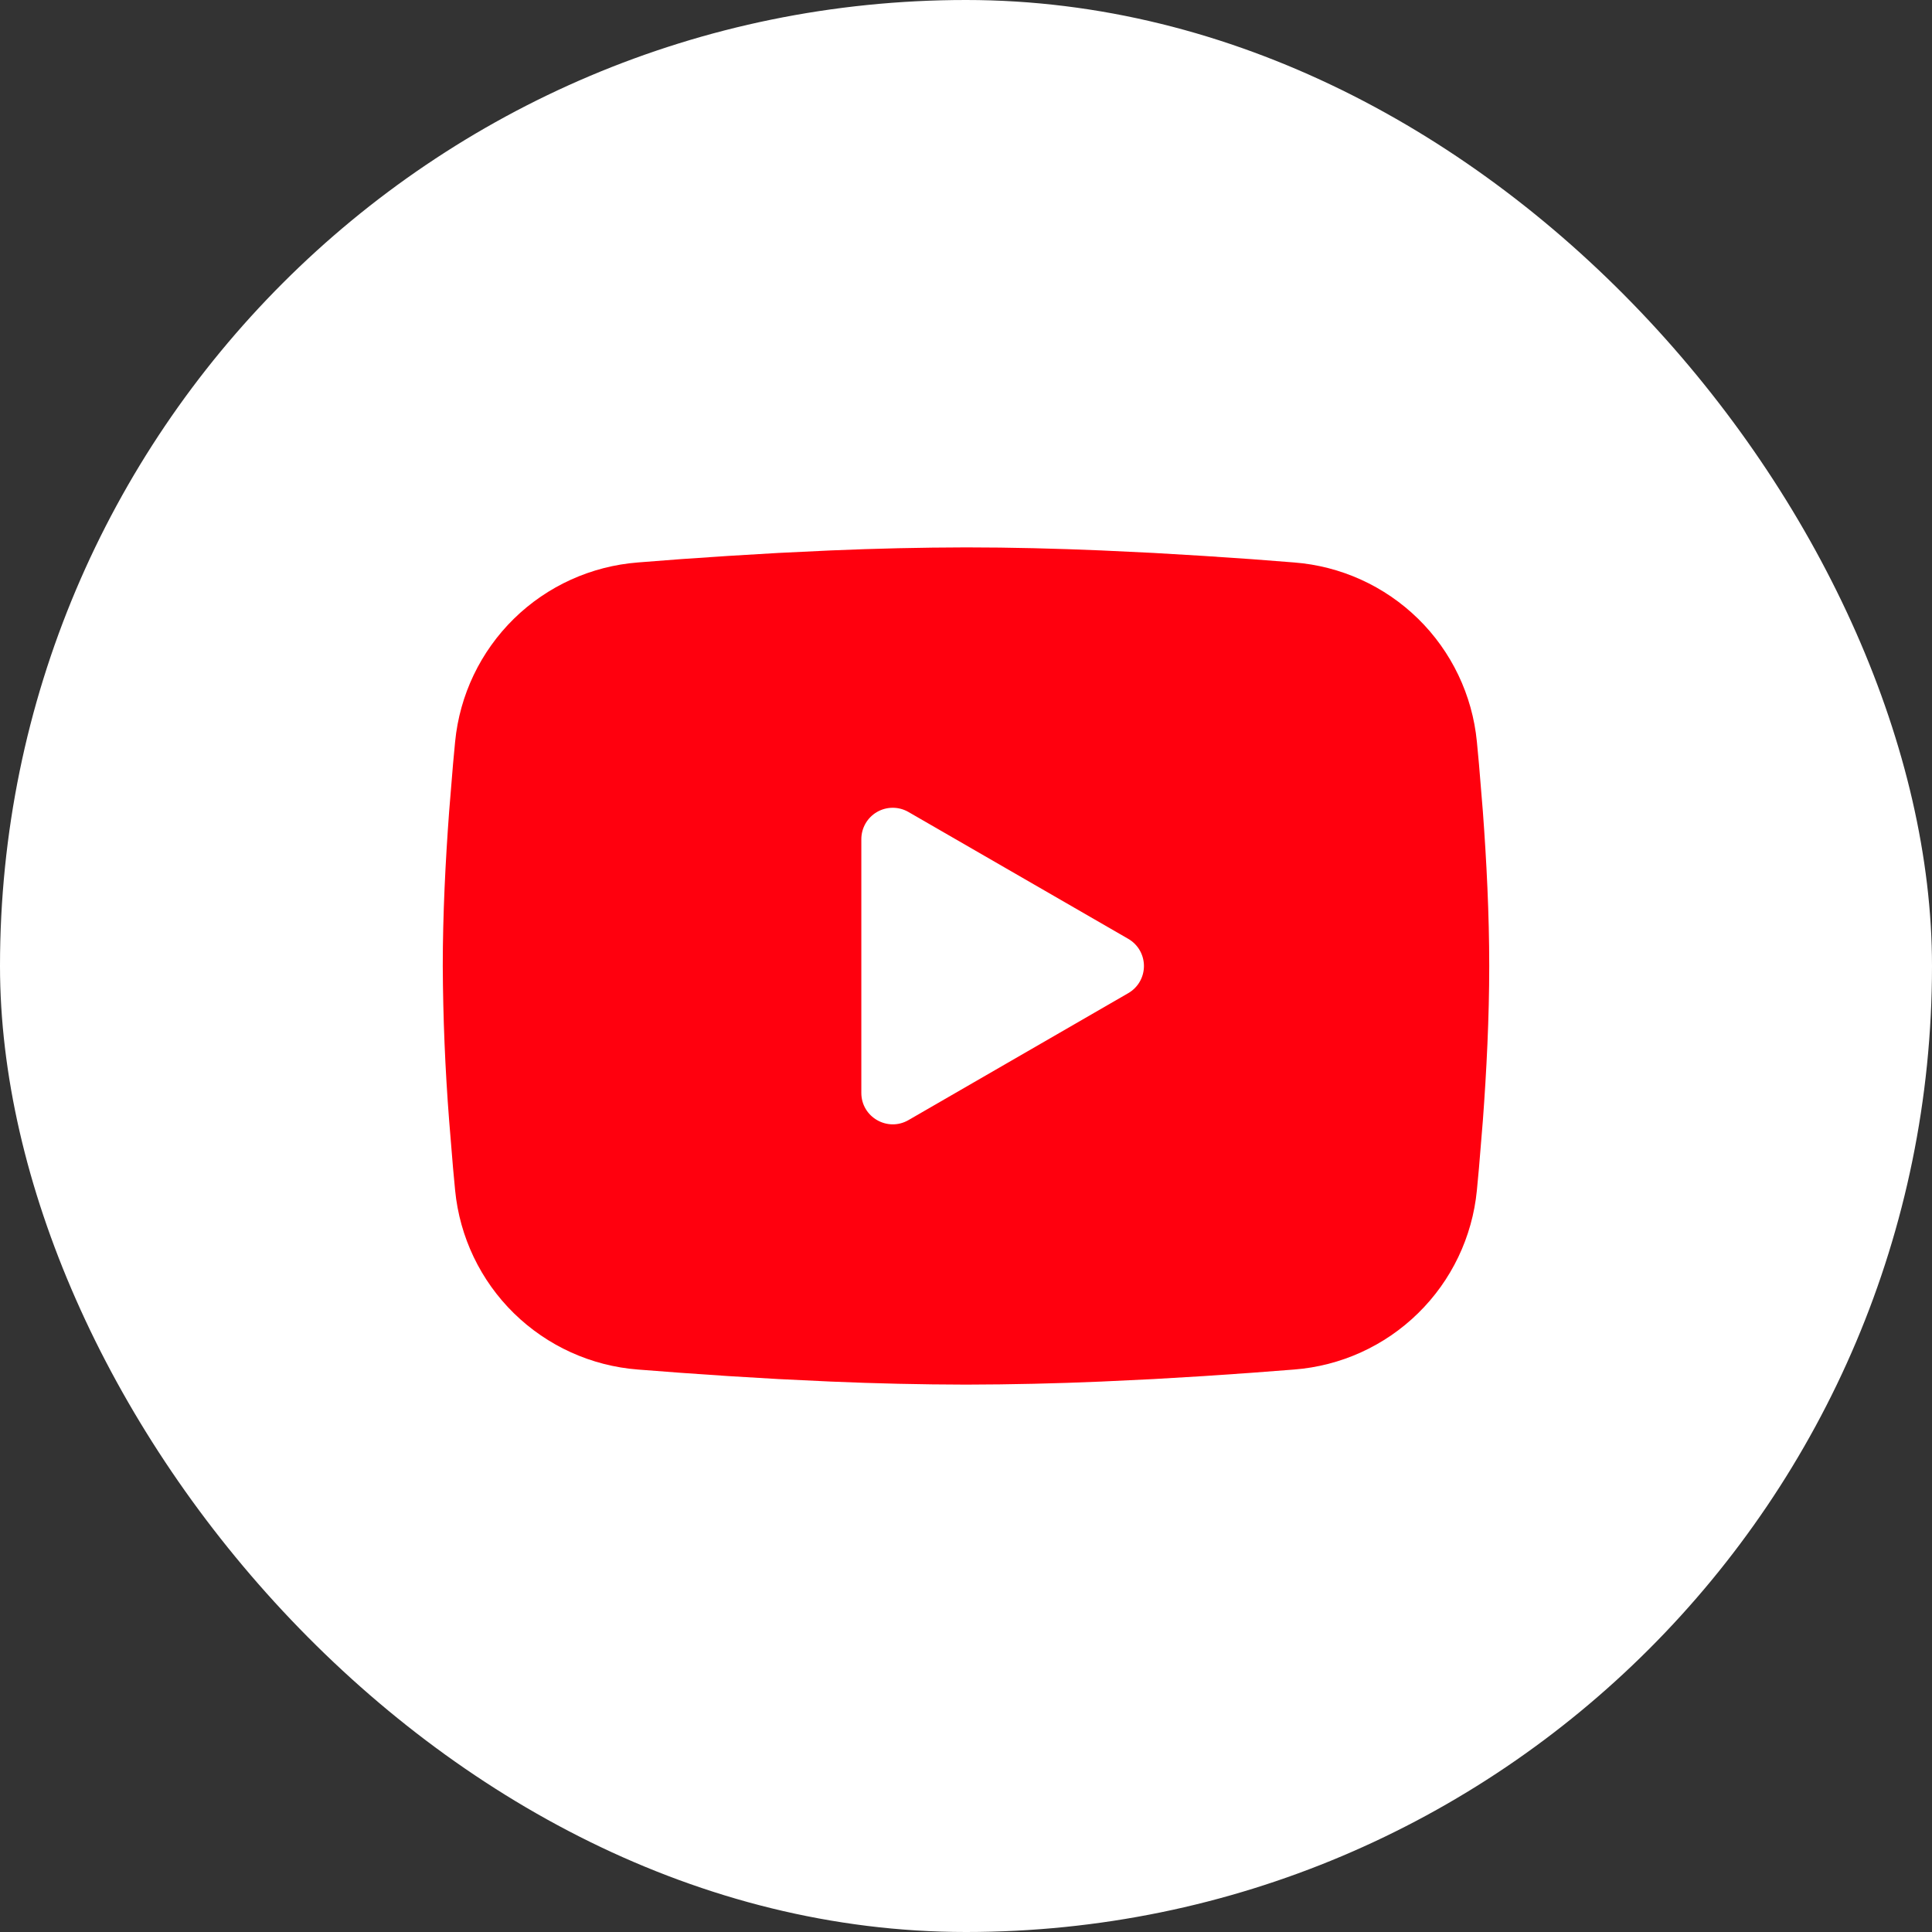<?xml version="1.0" encoding="UTF-8"?> <svg xmlns="http://www.w3.org/2000/svg" width="40" height="40" viewBox="0 0 40 40" fill="none"><rect x="0" y="0" width="40" height="40" fill="#333333" stroke="none"/><rect width="40" height="40" rx="20" fill="white"></rect><path fill-rule="evenodd" clip-rule="evenodd" d="M20 11.333C20.926 11.333 21.876 11.357 22.797 11.396L23.885 11.448L24.926 11.51L25.901 11.576L26.791 11.645C27.758 11.719 28.667 12.132 29.36 12.81C30.052 13.488 30.483 14.389 30.577 15.354L30.62 15.814L30.701 16.8C30.777 17.822 30.833 18.935 30.833 20C30.833 21.065 30.777 22.179 30.701 23.2L30.62 24.186C30.606 24.344 30.592 24.497 30.577 24.646C30.483 25.611 30.052 26.512 29.359 27.19C28.666 27.869 27.757 28.281 26.79 28.355L25.902 28.423L24.927 28.49L23.885 28.552L22.797 28.604C21.865 28.644 20.933 28.665 20 28.667C19.067 28.665 18.135 28.644 17.203 28.604L16.115 28.552L15.074 28.49L14.099 28.423L13.209 28.355C12.242 28.281 11.333 27.868 10.64 27.19C9.948 26.512 9.517 25.611 9.423 24.646L9.38 24.186L9.299 23.2C9.216 22.135 9.172 21.068 9.167 20C9.167 18.935 9.223 17.822 9.299 16.8L9.38 15.814C9.394 15.656 9.408 15.503 9.423 15.354C9.517 14.389 9.948 13.489 10.64 12.81C11.332 12.132 12.241 11.72 13.207 11.645L14.097 11.576L15.072 11.51L16.114 11.448L17.202 11.396C18.134 11.356 19.067 11.335 20 11.333ZM17.833 17.373V22.627C17.833 23.128 18.375 23.44 18.808 23.191L23.358 20.563C23.457 20.506 23.54 20.424 23.597 20.325C23.654 20.227 23.684 20.114 23.684 20C23.684 19.886 23.654 19.774 23.597 19.675C23.54 19.576 23.457 19.494 23.358 19.437L18.808 16.811C18.709 16.754 18.597 16.724 18.483 16.724C18.369 16.724 18.257 16.754 18.158 16.811C18.059 16.868 17.977 16.95 17.92 17.049C17.863 17.148 17.833 17.26 17.833 17.374V17.373Z" fill="#FF000E"></path></svg> 